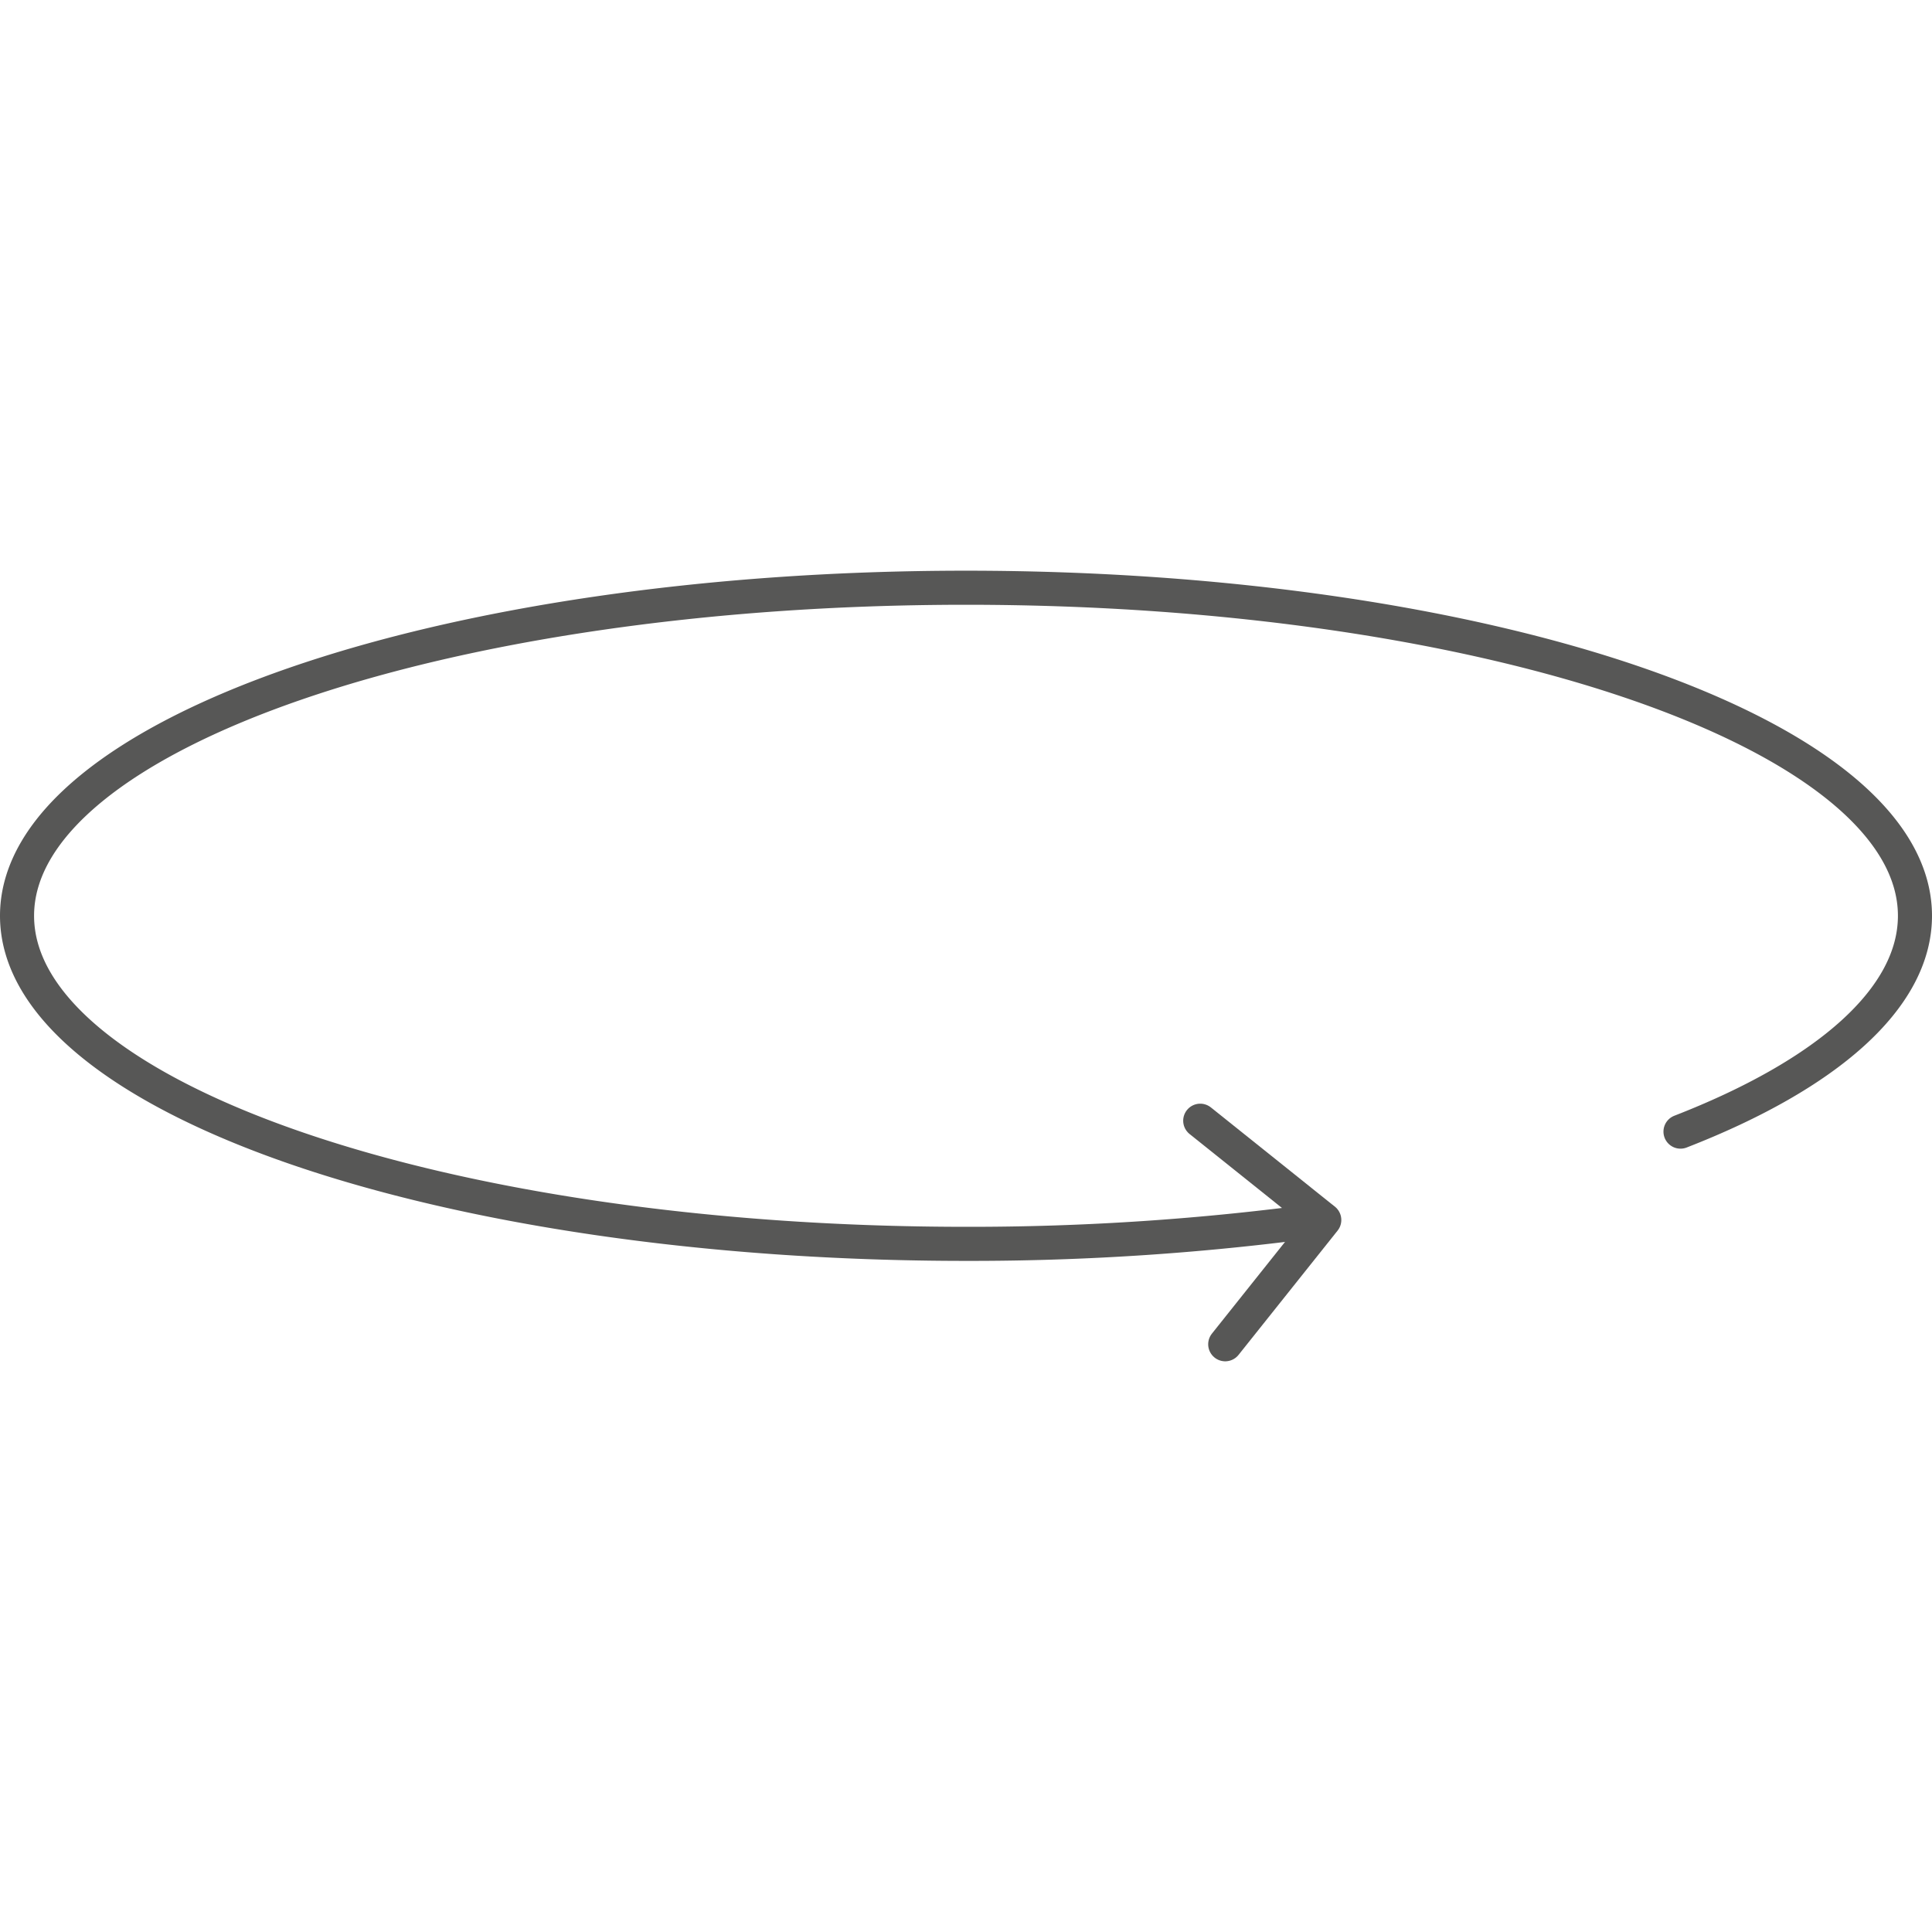 <?xml version="1.0" encoding="UTF-8"?> <svg xmlns="http://www.w3.org/2000/svg" id="Ebene_1" data-name="Ebene 1" viewBox="0 0 85.04 85.04"><defs><style>.cls-1{fill:none;stroke:#575756;stroke-linecap:round;stroke-linejoin:round;stroke-width:1.5px;}</style></defs><path class="cls-1" d="M58.26,53.69a114.26,114.26,0,0,1-15.74,1.06C19.45,54.75.75,48.28.75,40.31s18.7-14.44,41.77-14.44,41.77,6.46,41.77,14.44c0,3.64-3.89,7-10.32,9.5"></path><polyline class="cls-1" points="52.83 49.33 58.29 53.7 53.93 59.17"></polyline></svg> 